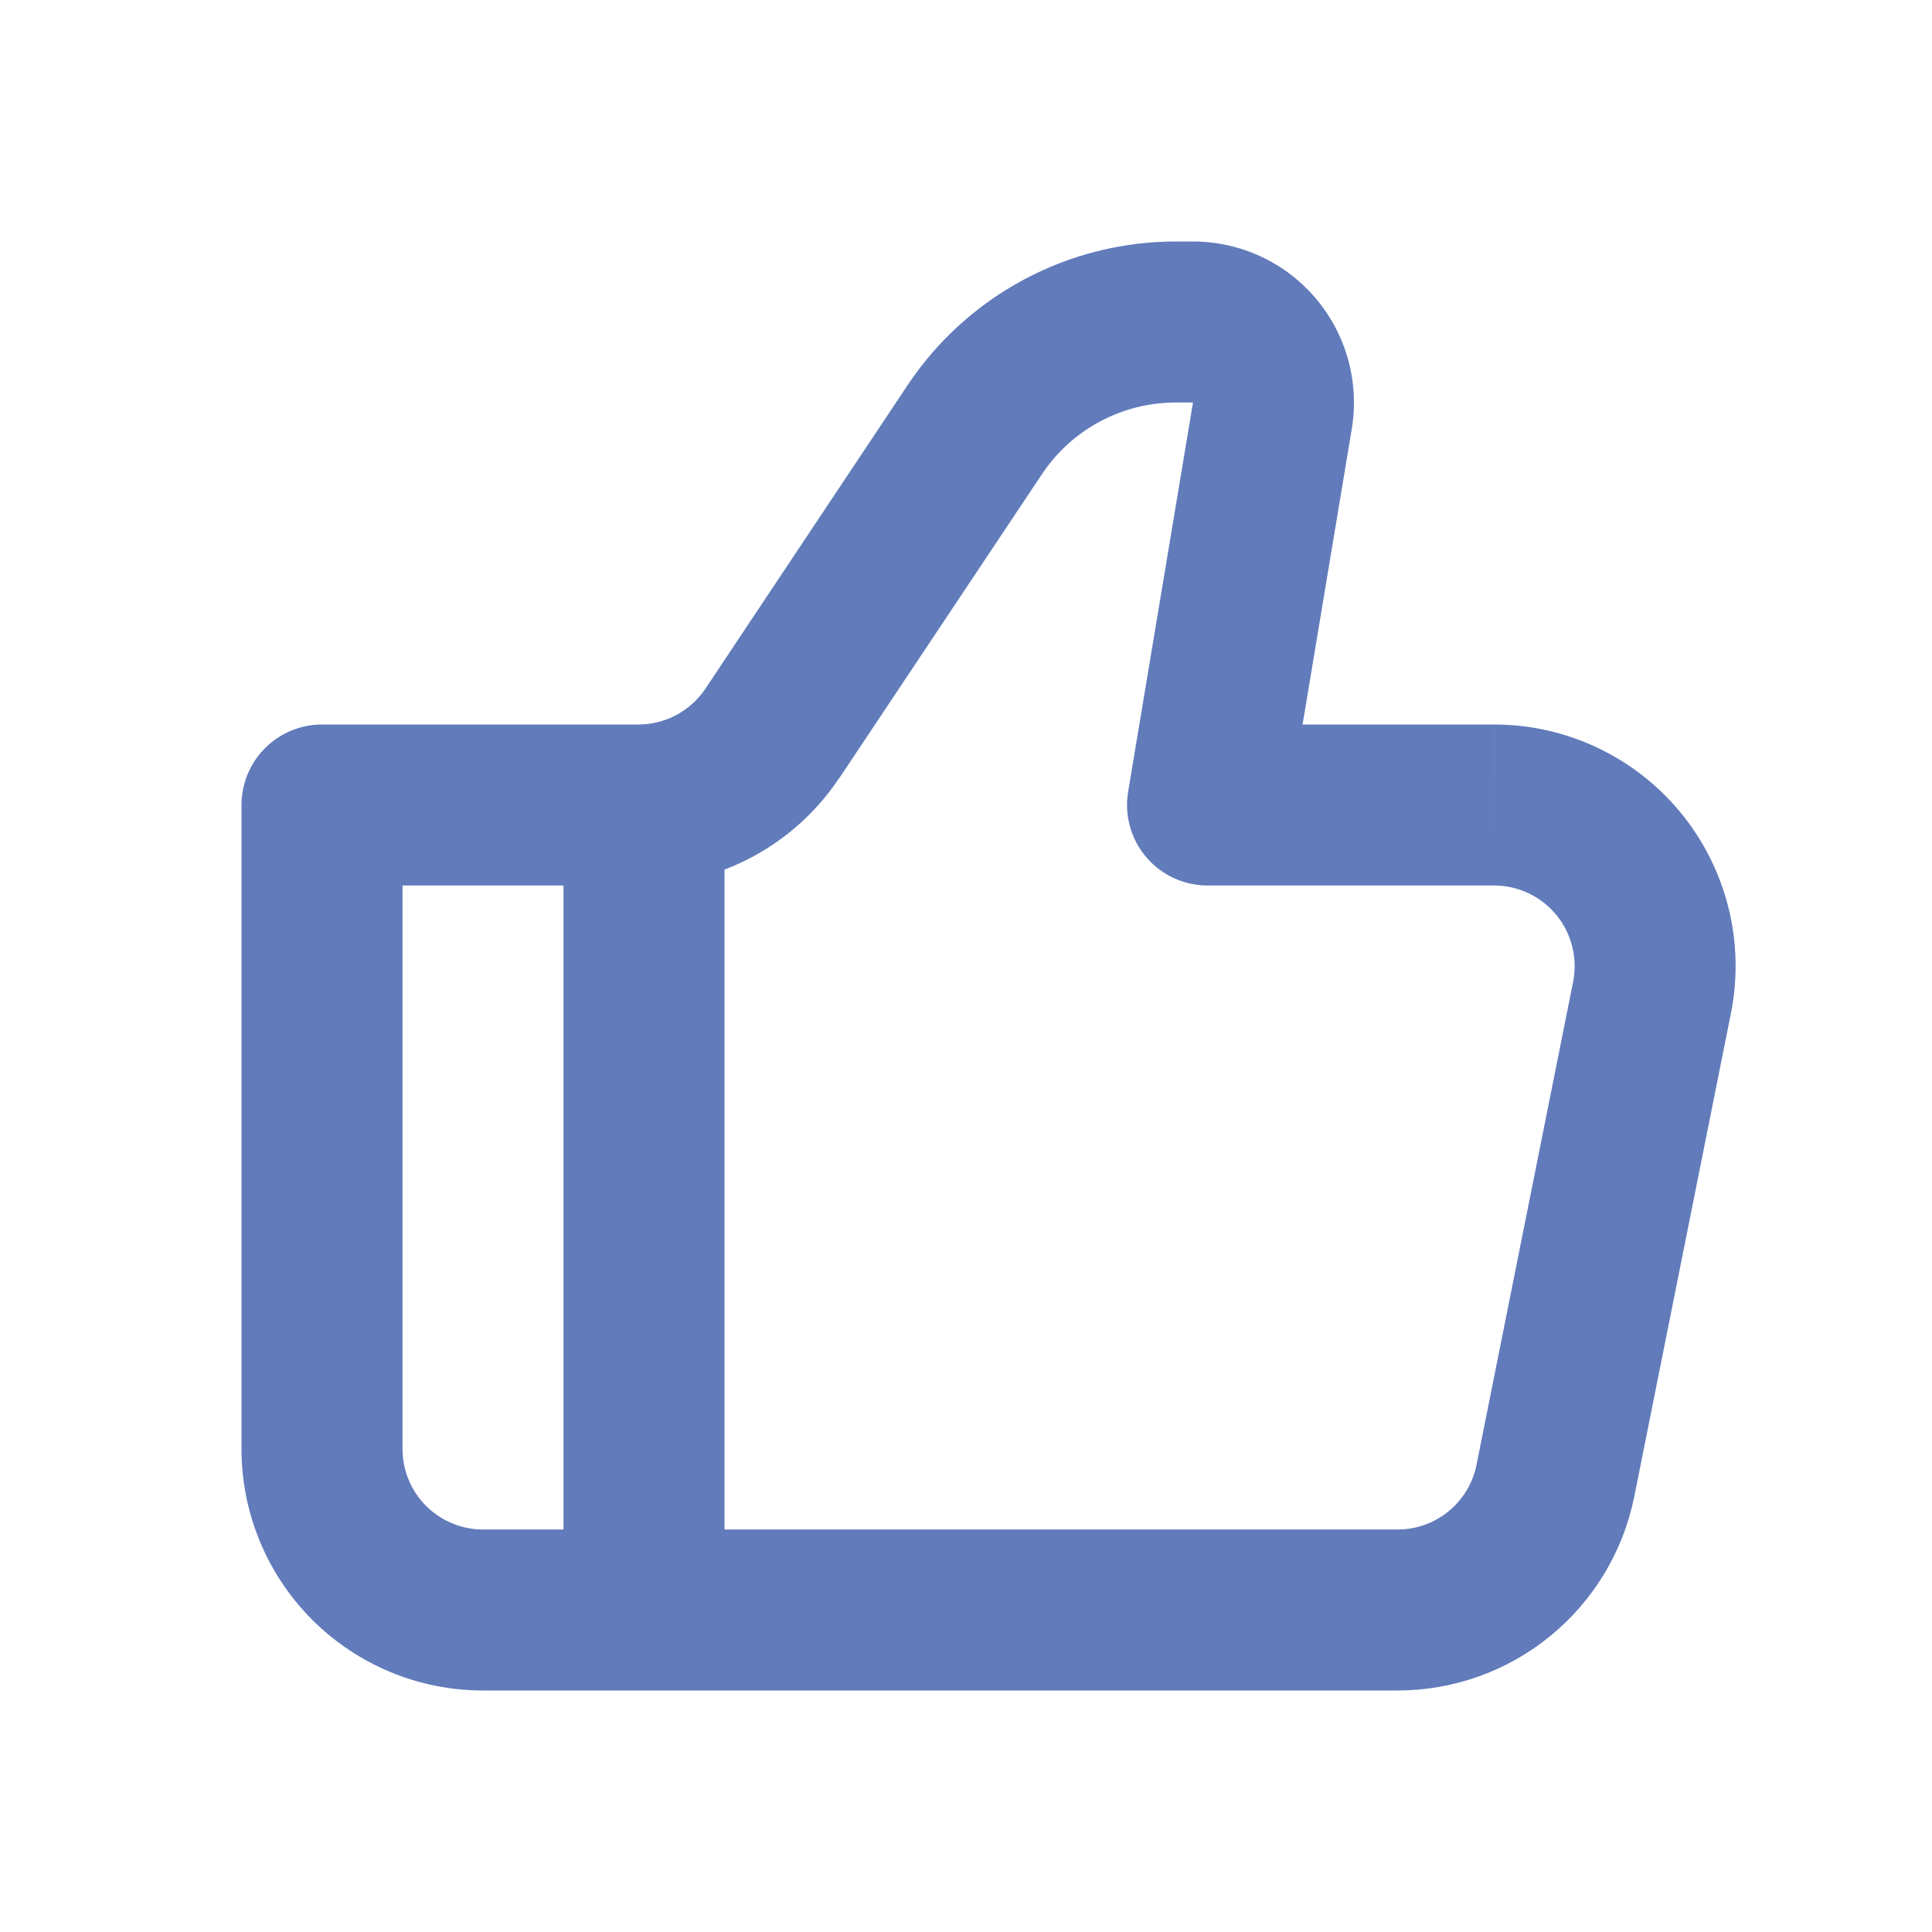<svg xmlns="http://www.w3.org/2000/svg" width="48" height="48" viewBox="0 0 48 48" fill="none"><path d="M30 20L28.028 19.672C27.98 19.958 27.996 20.252 28.073 20.532C28.15 20.811 28.287 21.071 28.475 21.293C28.663 21.514 28.896 21.692 29.16 21.814C29.423 21.936 29.71 22 30 22V20ZM8 20V18C7.47 18 6.961 18.211 6.586 18.586C6.211 18.961 6 19.47 6 20H8ZM12 42H34.72V38H12V42ZM37.12 18H30V22H37.12V18ZM31.974 20.328L33.584 10.658L29.64 10L28.028 19.672L31.974 20.328ZM29.64 6H29.212V10H29.64V6ZM22.554 9.562L17.526 17.11L20.854 19.33L25.886 11.782L22.554 9.562ZM15.86 18H8V22H15.86V18ZM6 20V36H10V20H6ZM40.604 37.176L43.004 25.176L39.084 24.392L36.684 36.392L40.604 37.176ZM17.526 17.11C17.343 17.384 17.094 17.608 16.804 17.764C16.513 17.919 16.189 18 15.86 18V22C16.848 22 17.82 21.756 18.691 21.29C19.562 20.824 20.304 20.15 20.852 19.328L17.526 17.11ZM33.584 10.658C33.679 10.085 33.649 9.498 33.495 8.938C33.341 8.378 33.066 7.859 32.691 7.415C32.316 6.972 31.849 6.616 31.322 6.371C30.795 6.127 30.221 6 29.64 6V10L33.584 10.658ZM37.12 22C37.416 22 37.708 22.065 37.976 22.192C38.243 22.319 38.48 22.503 38.667 22.732C38.855 22.96 38.989 23.228 39.061 23.515C39.133 23.802 39.142 24.102 39.084 24.392L43.004 25.176C43.178 24.306 43.157 23.408 42.942 22.547C42.727 21.686 42.323 20.883 41.761 20.196C41.198 19.51 40.49 18.957 39.688 18.577C38.886 18.197 38.01 18 37.122 18L37.12 22ZM34.72 42C36.107 42 37.452 41.52 38.524 40.64C39.597 39.76 40.332 38.536 40.604 37.176L36.684 36.392C36.593 36.846 36.348 37.254 35.99 37.547C35.632 37.841 35.183 38.001 34.72 38V42ZM29.212 6C27.895 6 26.599 6.325 25.437 6.947C24.276 7.568 23.285 8.466 22.554 9.562L25.886 11.782C26.251 11.234 26.744 10.785 27.325 10.474C27.905 10.163 28.553 10 29.212 10V6ZM12 38C11.47 38 10.961 37.789 10.586 37.414C10.211 37.039 10 36.53 10 36H6C6 37.591 6.632 39.117 7.757 40.243C8.883 41.368 10.409 42 12 42V38Z" fill="#617BBB"></path><path d="M16 20V40" stroke="#617BBB" stroke-width="4"></path></svg>